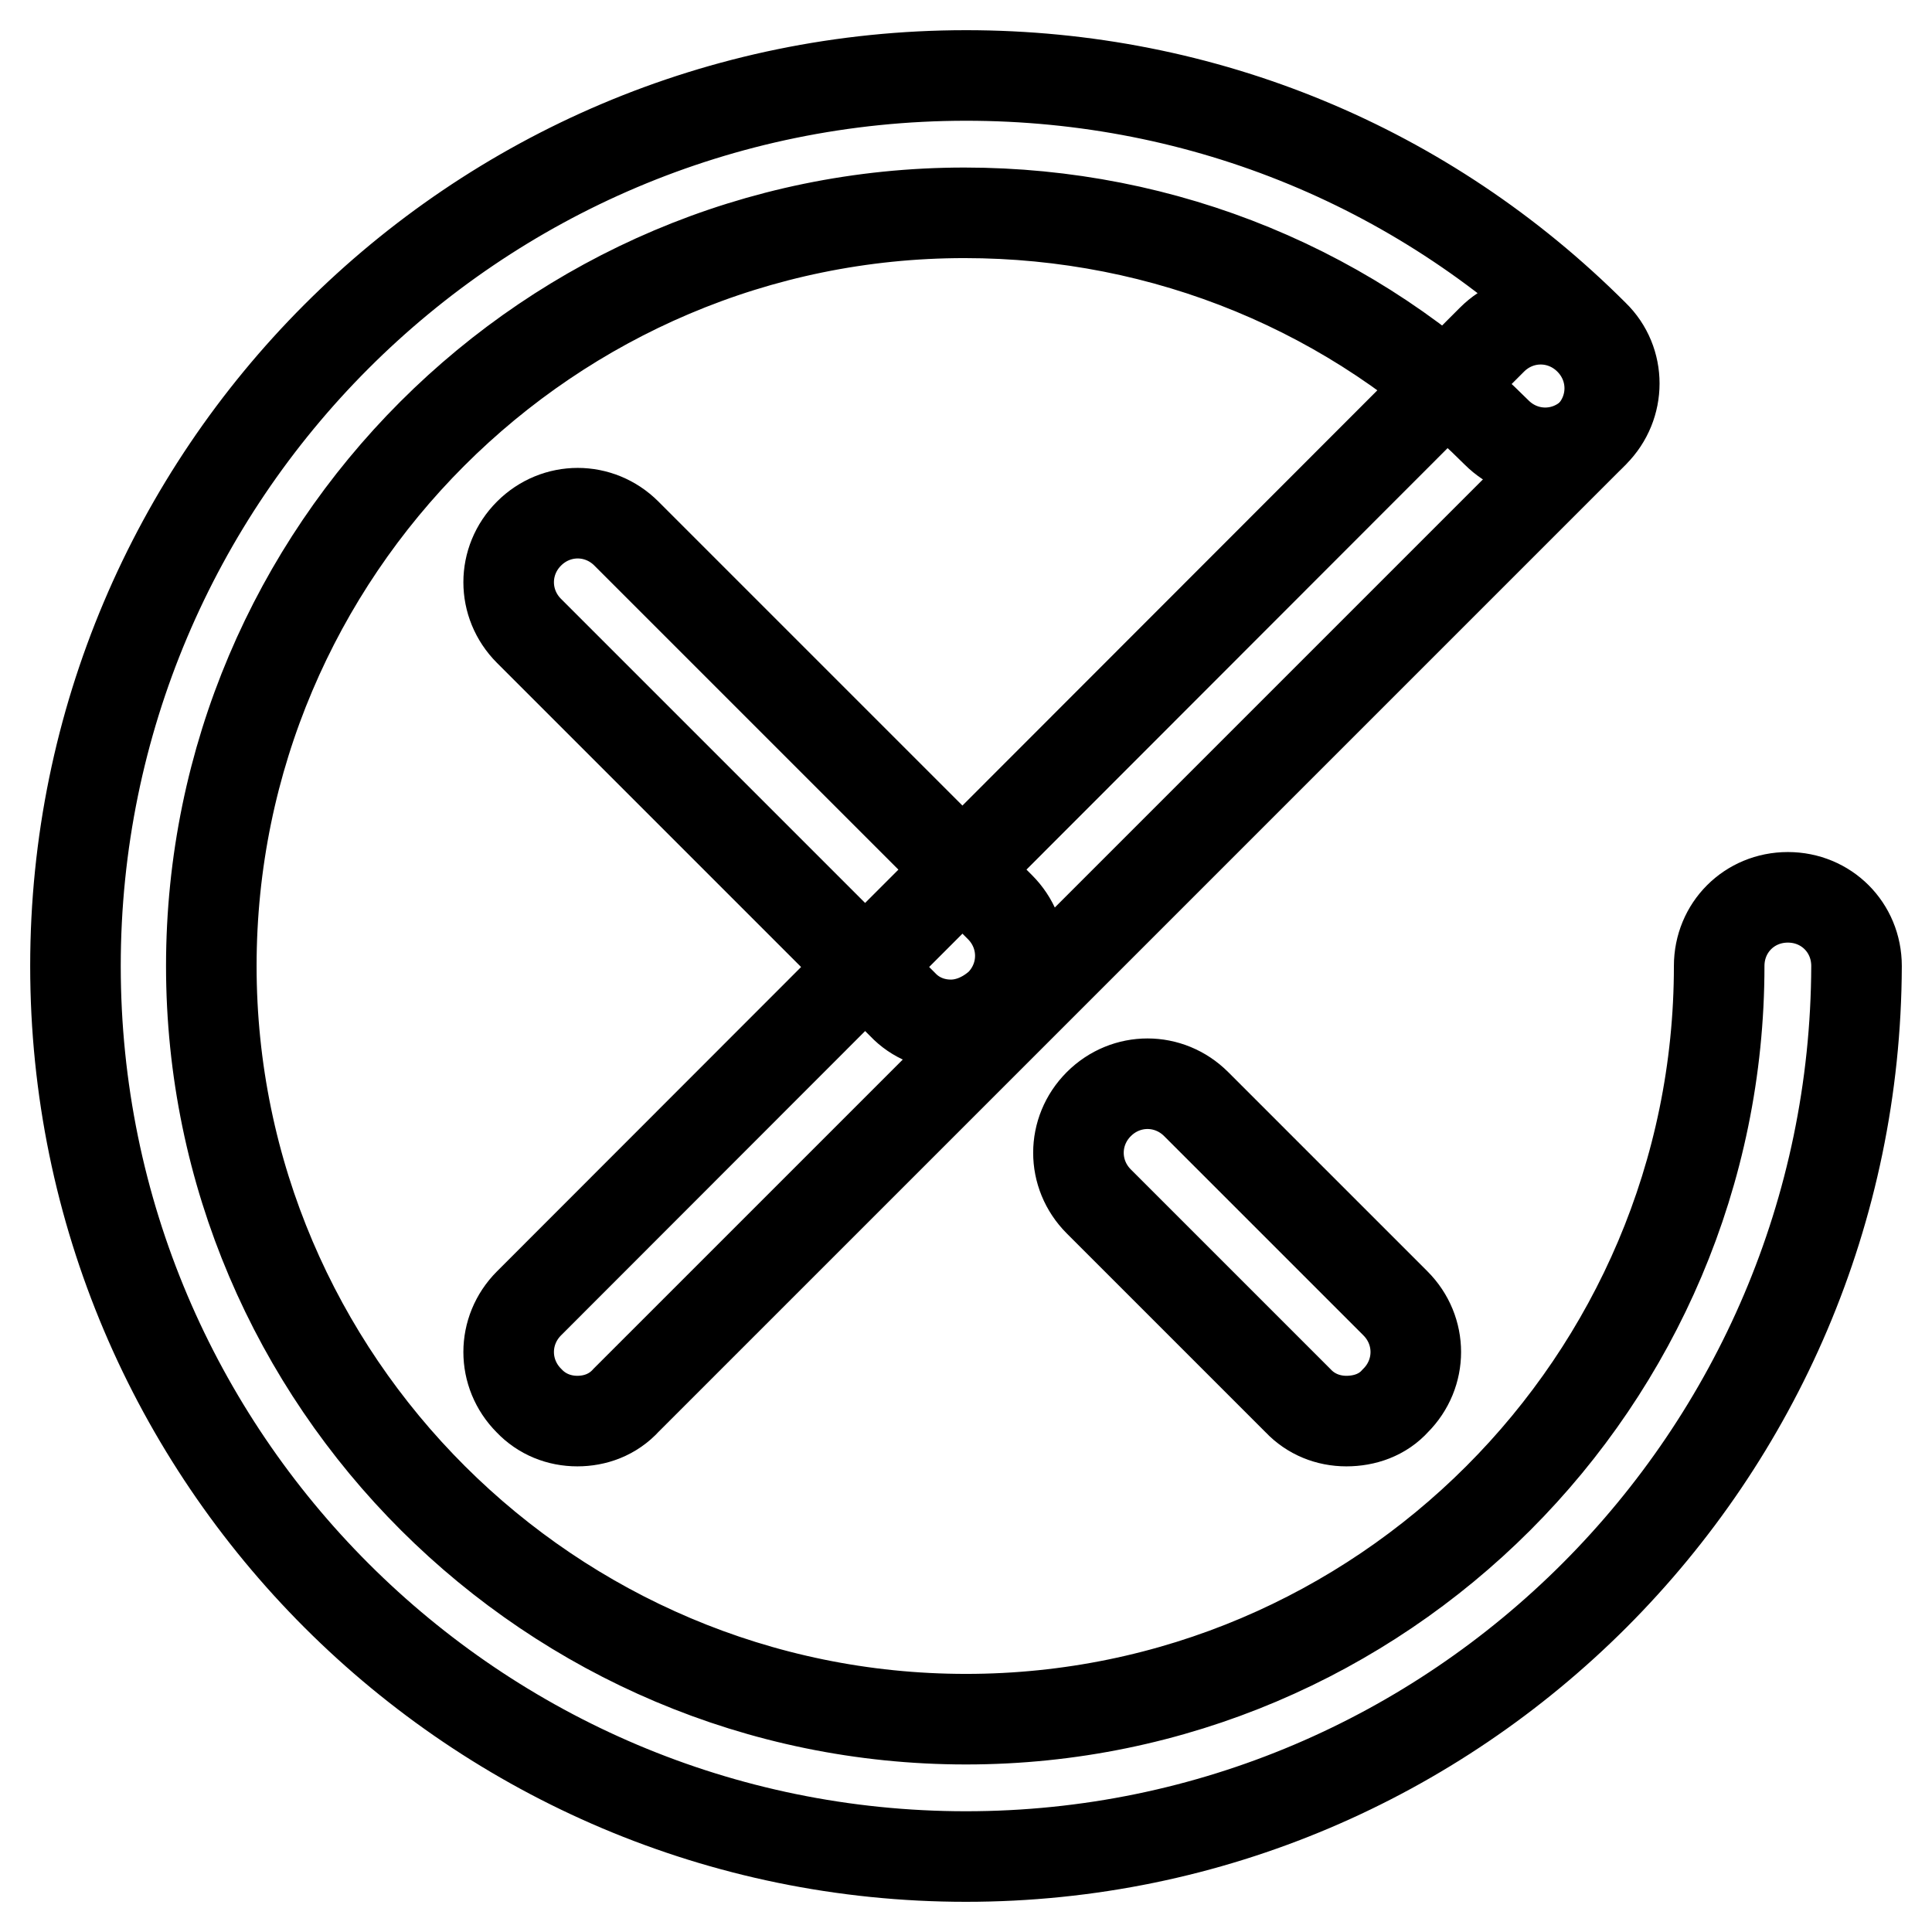 <?xml version="1.0" encoding="utf-8"?>
<!-- Svg Vector Icons : http://www.onlinewebfonts.com/icon -->
<!DOCTYPE svg PUBLIC "-//W3C//DTD SVG 1.1//EN" "http://www.w3.org/Graphics/SVG/1.1/DTD/svg11.dtd">
<svg version="1.1" xmlns="http://www.w3.org/2000/svg" xmlns:xlink="http://www.w3.org/1999/xlink" x="0px" y="0px" viewBox="0 0 256 256" enable-background="new 0 0 256 256" xml:space="preserve">
<g> <path stroke-width="12" fill-opacity="0" stroke="#000000"  d="M128,246c-65,0-118-52.8-118-118C10,63,62.8,10,128,10c31.5,0,61,12.2,83.2,34.4c3.6,3.5,3.6,9.3,0,12.9 c-3.6,3.6-9.3,3.6-12.9,0c-18.8-18.8-43.9-29.1-70.5-29.1C72.8,28.2,28,73,28,128c0,55,45,99.8,100,99.8c55,0,99.8-44.8,99.8-99.8 c0-5.1,4-9.1,9.1-9.1s9.1,4,9.1,9.1C245.8,193,193,246,128,246z"/> <path stroke-width="12" fill-opacity="0" stroke="#000000"  d="M76.5,188.3c-2.4,0-4.7-0.9-6.4-2.7c-3.6-3.6-3.6-9.3,0-12.9L197.7,45c3.6-3.6,9.3-3.6,12.9,0 c3.6,3.6,3.6,9.3,0,12.9L83,185.5C81.2,187.5,78.8,188.3,76.5,188.3z"/> <path stroke-width="12" fill-opacity="0" stroke="#000000"  d="M126,135.8c-2.4,0-4.7-0.9-6.4-2.7L70.1,83.6c-3.6-3.6-3.6-9.3,0-12.9c3.6-3.6,9.3-3.6,12.9,0l49.5,49.5 c3.6,3.6,3.6,9.3,0,12.9C130.5,134.9,128.2,135.8,126,135.8z M178.4,188.3c-2.4,0-4.7-0.9-6.4-2.7l-26.4-26.4 c-3.6-3.6-3.6-9.3,0-12.9s9.3-3.6,12.9,0l26.4,26.4c3.6,3.6,3.6,9.3,0,12.9C183.2,187.5,180.8,188.3,178.4,188.3z"/></g>
</svg>